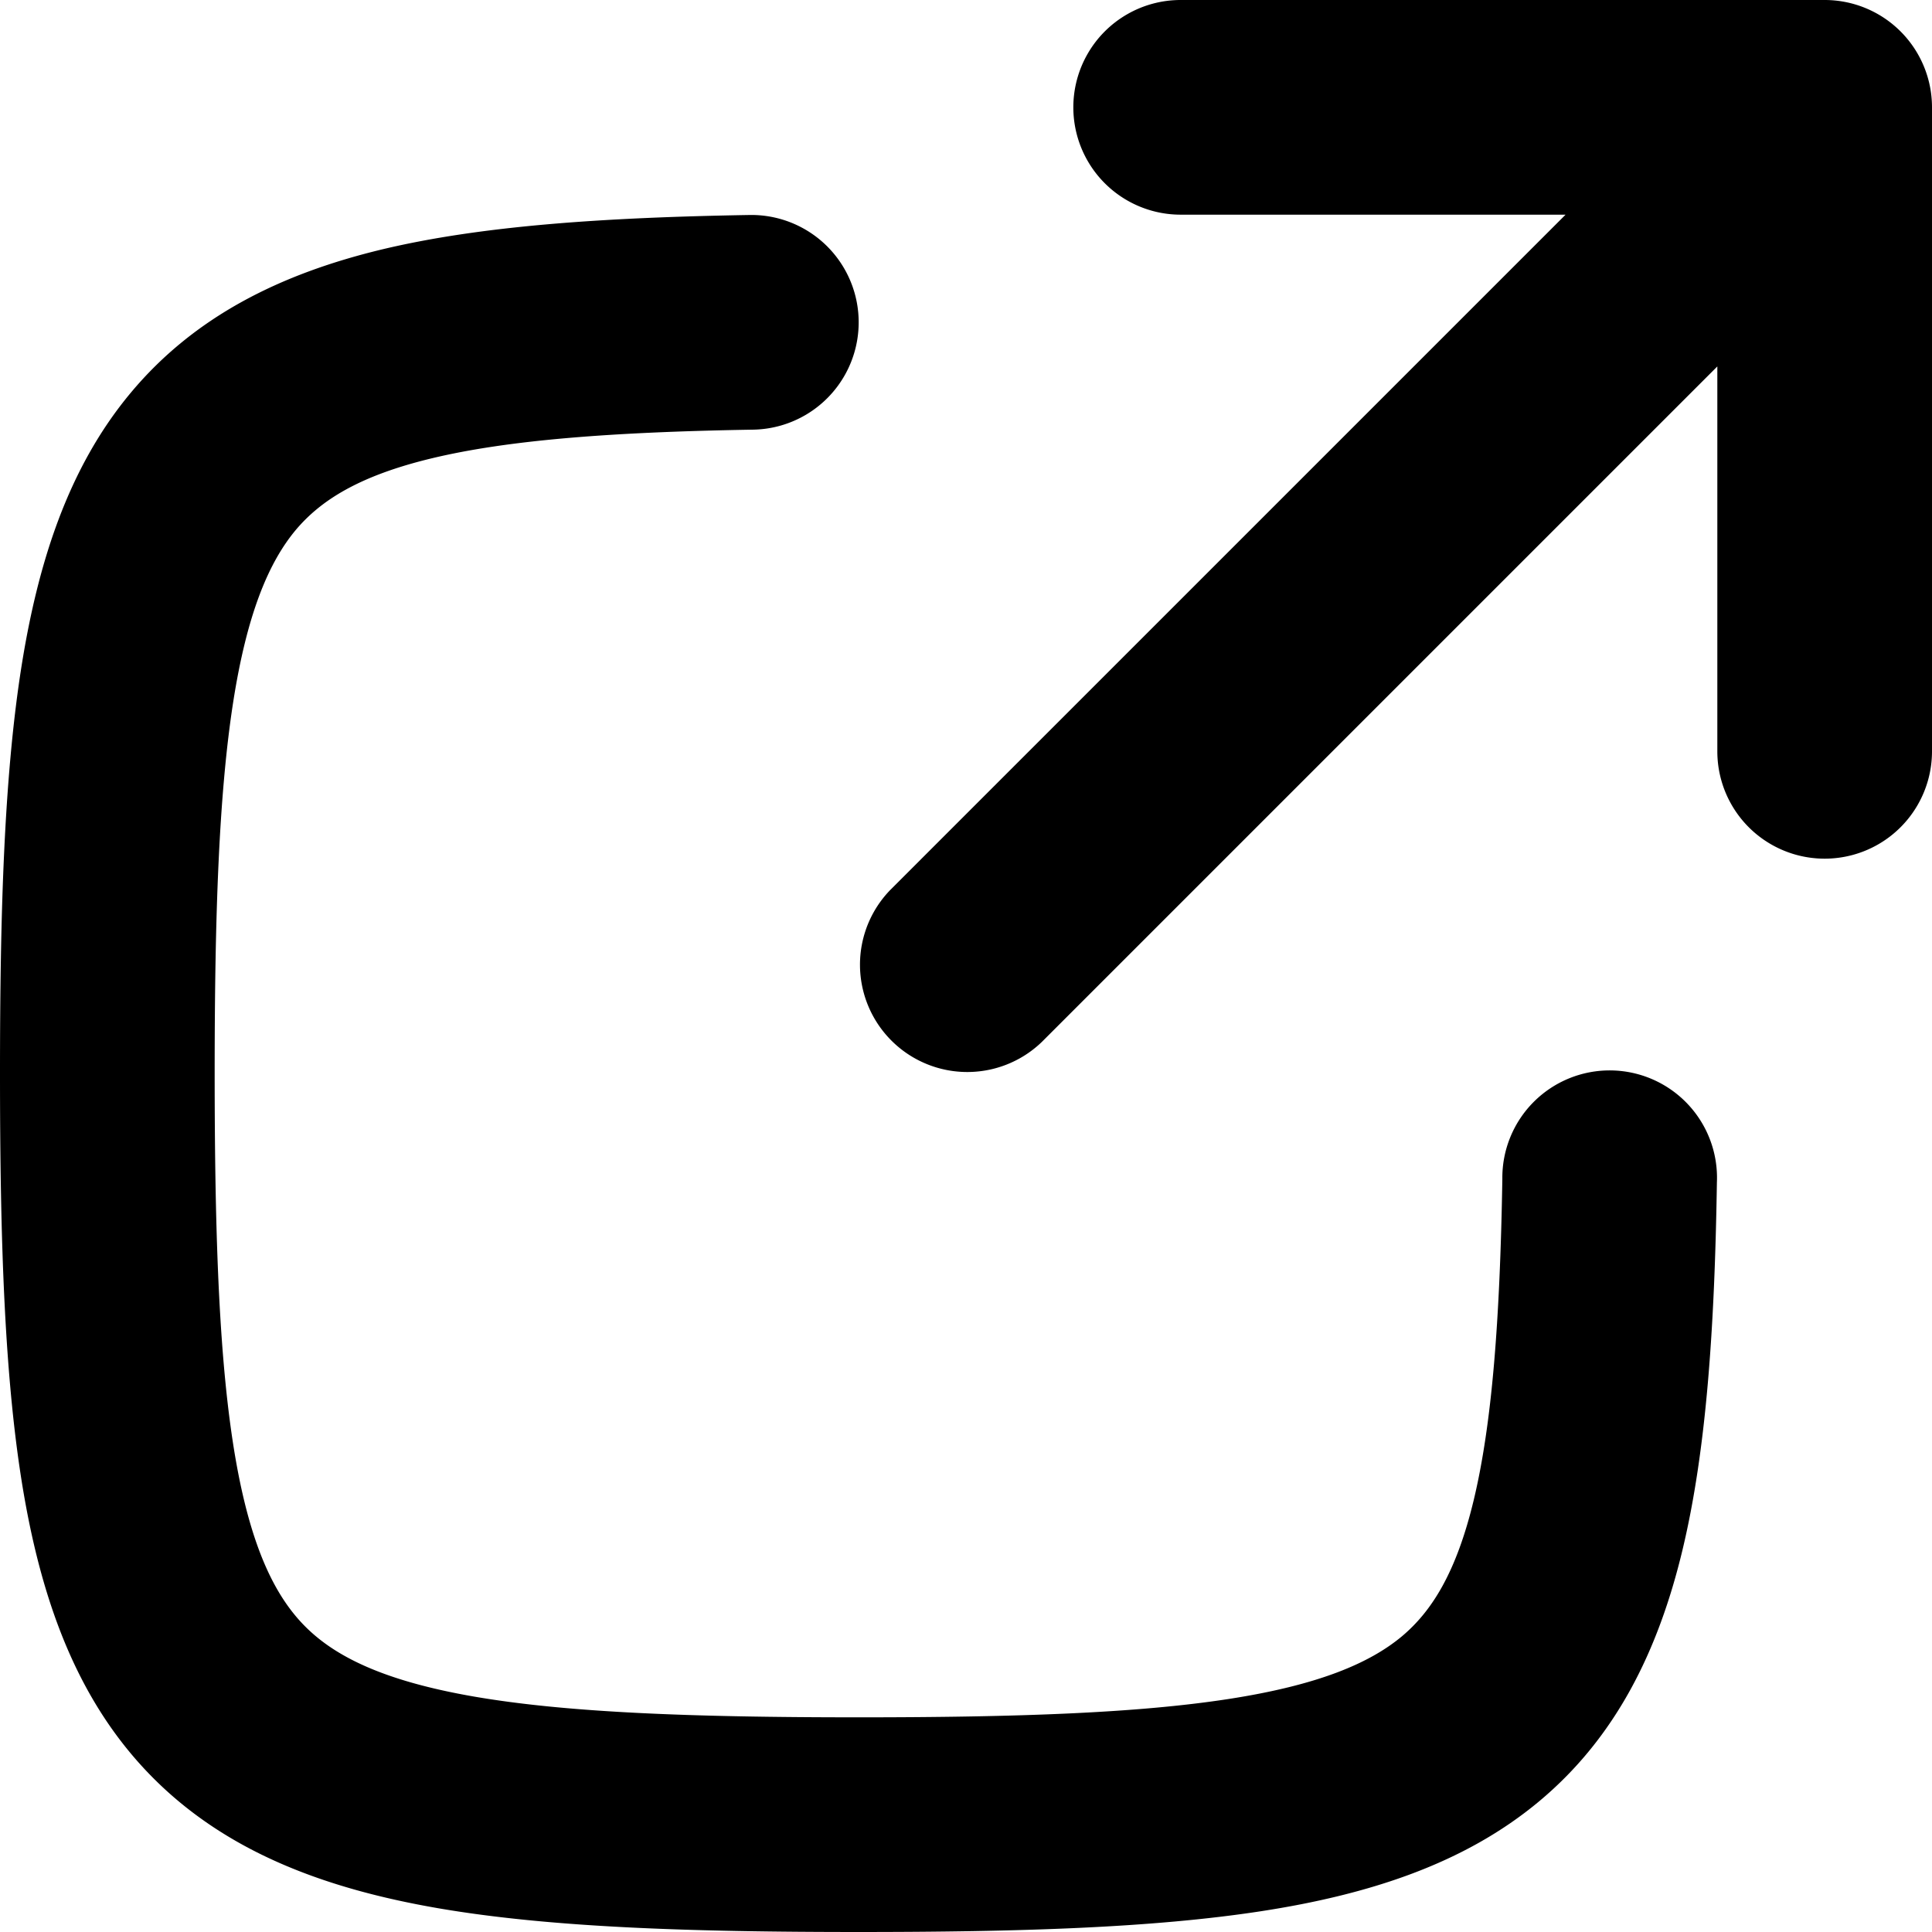 <svg xmlns="http://www.w3.org/2000/svg" width="18" height="18"><path d="M11 0a1 1 0 1 0 0 2h3.586L8.293 8.293a1 1 0 0 0 1.414 1.414L16 3.414V7a1 1 0 1 0 2 0V1a1 1 0 0 0-1-1h-6z"/><path d="M7.016 4.003a1 1 0 1 0-.032-2c-1.356.023-2.495.099-3.422.32-.948.228-1.751.625-2.346 1.339-.58.696-.867 1.582-1.023 2.593C.038 7.265 0 8.507 0 9.998c0 1.576.042 2.878.222 3.923.182 1.052.522 1.961 1.209 2.648s1.596 1.027 2.648 1.209c1.045.18 2.347.222 3.923.222 1.49 0 2.733-.038 3.743-.193 1.01-.155 1.897-.443 2.593-1.023.714-.595 1.111-1.398 1.338-2.346.222-.927.299-2.066.32-3.422a1 1 0 1 0-1.999-.032c-.022 1.332-.098 2.287-.266 2.989-.163.68-.393 1.041-.673 1.275-.298.247-.772.452-1.617.582-.845.13-1.954.17-3.439.17-1.575 0-2.724-.045-3.583-.193-.85-.147-1.298-.376-1.574-.652s-.505-.723-.652-1.574C2.045 12.72 2 11.573 2 9.998c0-1.485.04-2.593.17-3.44.13-.844.335-1.318.582-1.616.234-.28.595-.51 1.275-.673.702-.168 1.657-.244 2.99-.266z"/></svg>